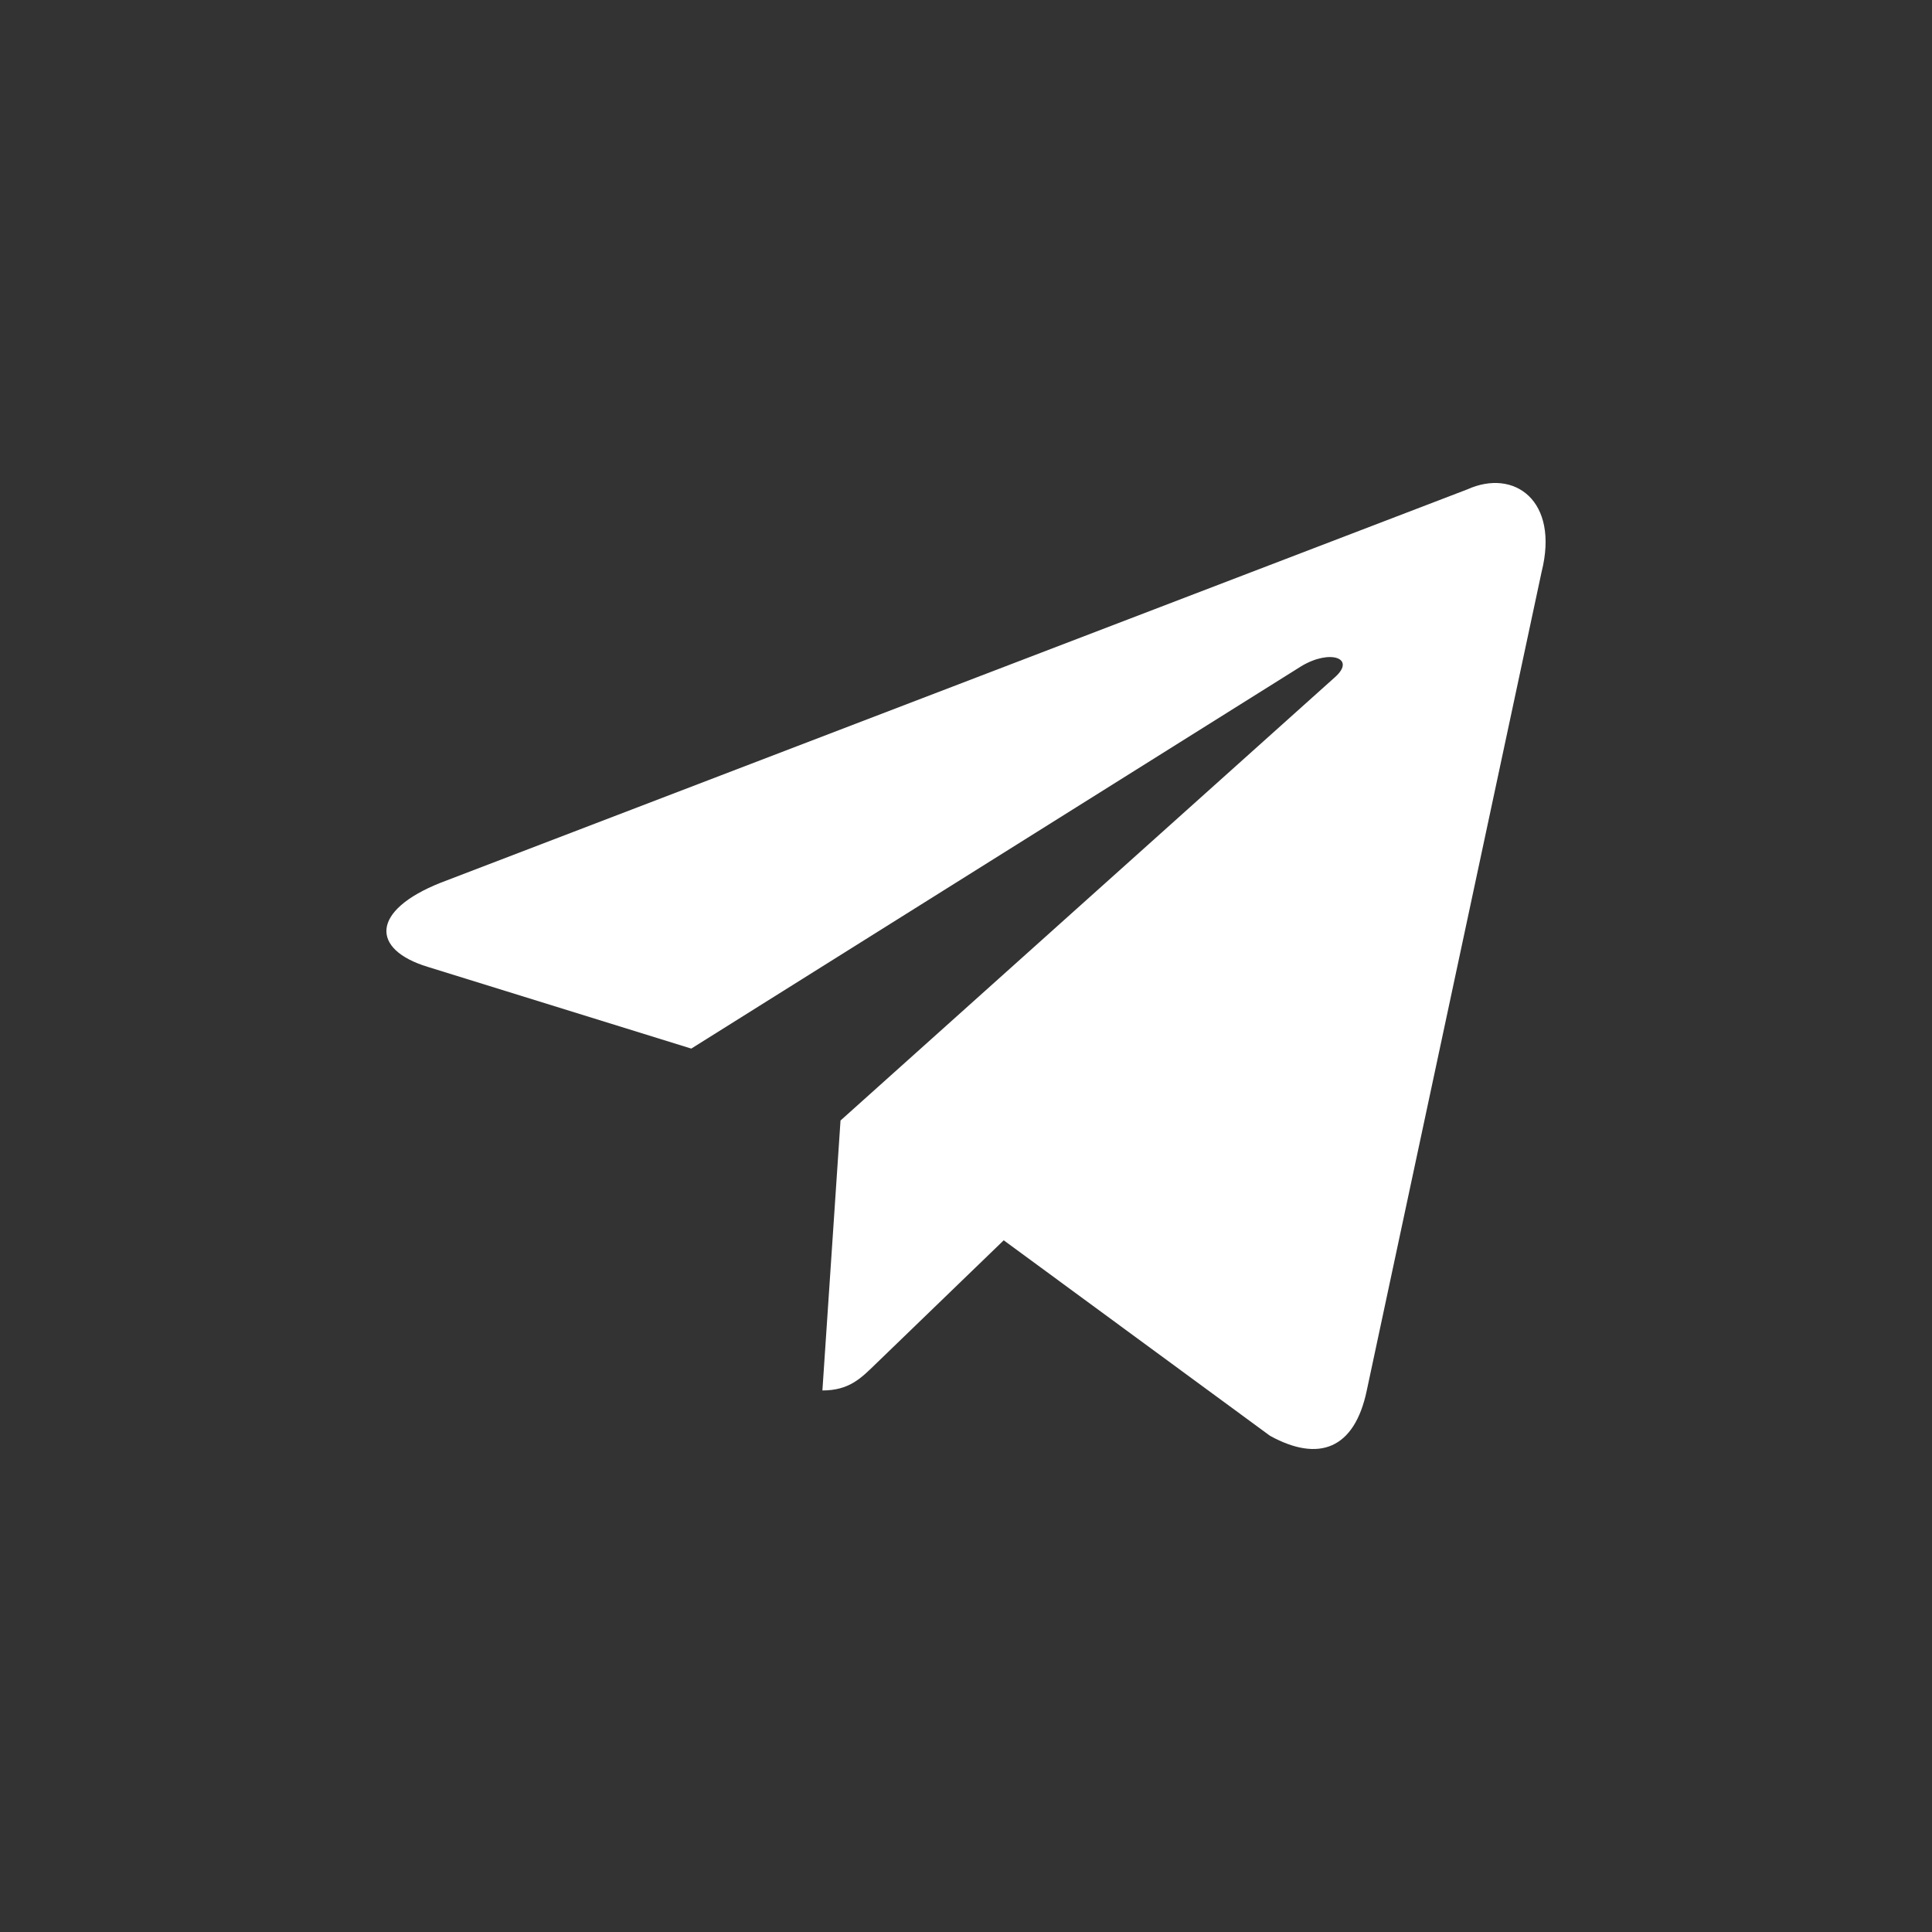 <?xml version="1.0" encoding="UTF-8"?> <svg xmlns="http://www.w3.org/2000/svg" width="40" height="40" viewBox="0 0 40 40" fill="none"><rect x="0" y="0" width="40" height="40" fill="#333333" stroke="none"/><path d="M17.402 23.199L17.027 28.788C17.579 28.788 17.823 28.538 18.13 28.24L20.781 25.679L26.296 29.728C27.311 30.284 28.044 29.996 28.297 28.791L31.917 11.841C32.288 10.364 31.351 9.694 30.38 10.132L9.121 18.277C7.669 18.855 7.678 19.66 8.856 20.018L14.312 21.71L26.942 13.793C27.538 13.434 28.085 13.627 27.636 14.023L17.402 23.199L17.402 23.199Z" fill="white"></path></svg> 